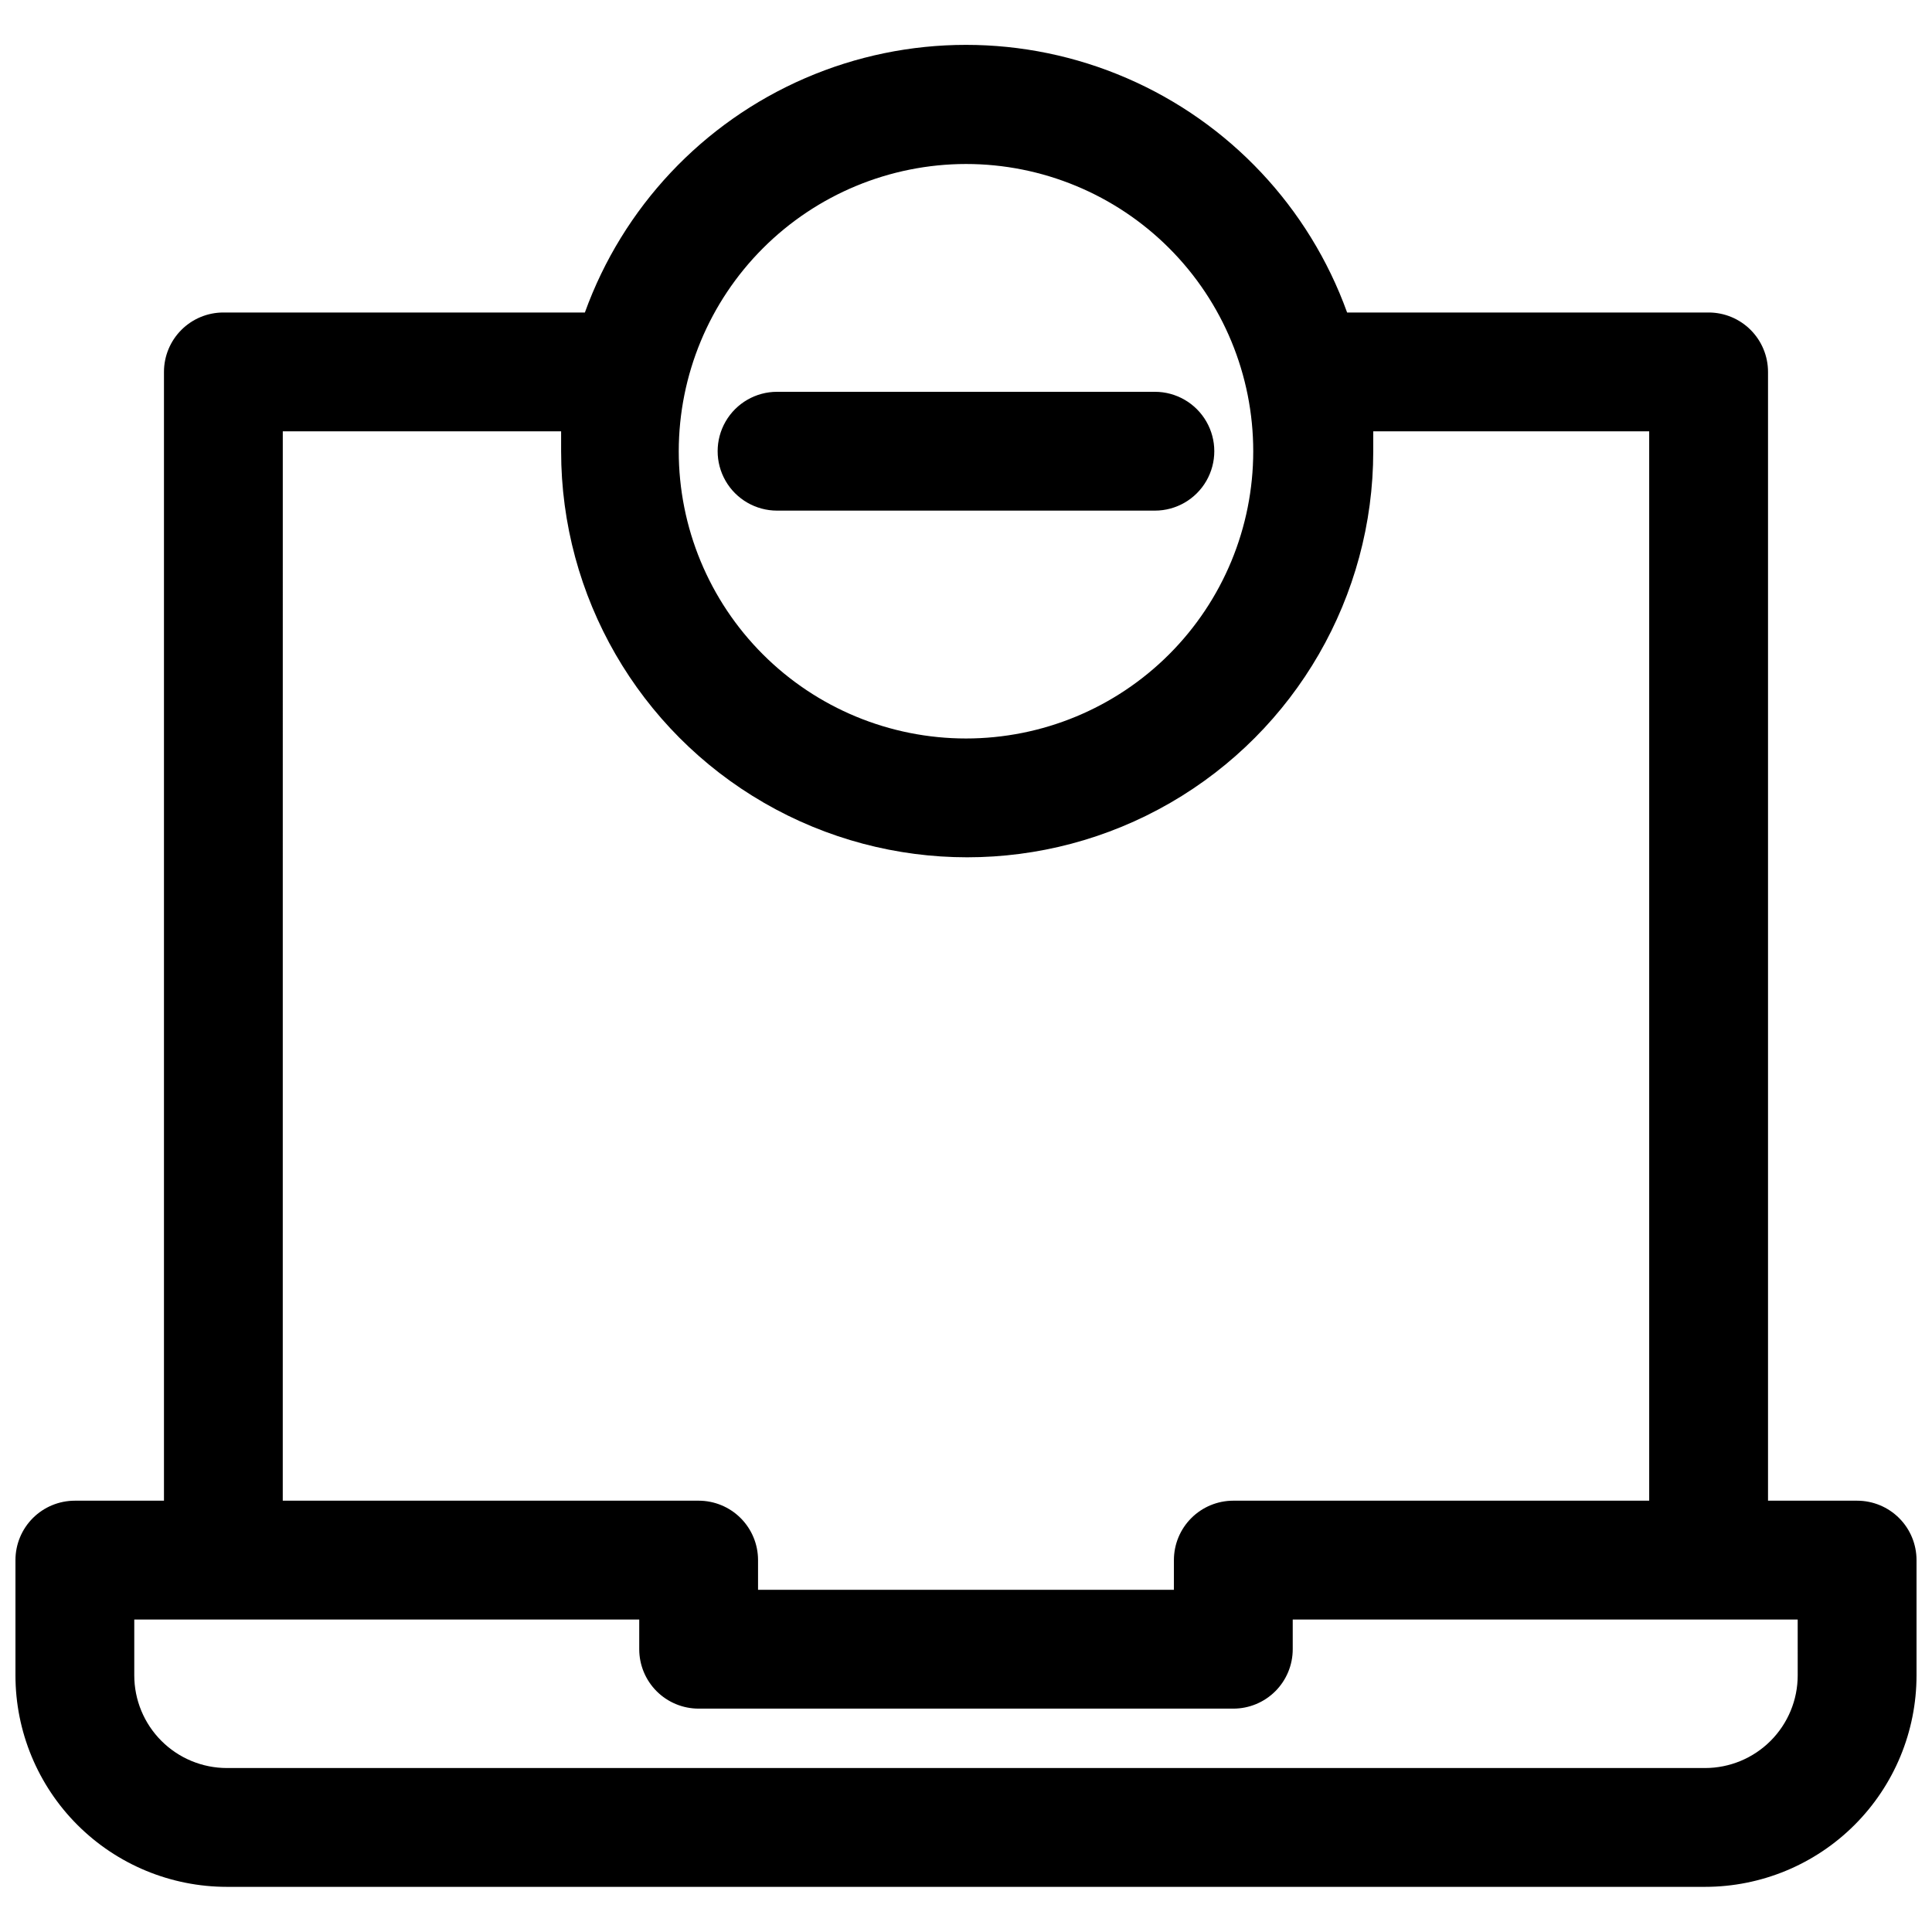 <?xml version="1.0" encoding="UTF-8"?>
<!-- Uploaded to: SVG Repo, www.svgrepo.com, Generator: SVG Repo Mixer Tools -->
<svg width="800px" height="800px" version="1.1" viewBox="144 144 512 512" xmlns="http://www.w3.org/2000/svg">
 <defs>
  <clipPath id="a">
   <path d="m148.09 155h503.81v490h-503.81z"/>
  </clipPath>
 </defs>
 <g clip-path="url(#a)">
  <path d="m636.16 541.7h-23.617v-299.14c0-4.176-1.66-8.18-4.609-11.133-2.953-2.953-6.957-4.613-11.133-4.613h-95.805c-10.059-27.867-31.184-50.344-58.379-62.102-27.195-11.762-58.043-11.762-85.238 0-27.191 11.758-48.32 34.234-58.379 62.102h-95.801c-4.176 0-8.18 1.66-11.133 4.613s-4.613 6.957-4.613 11.133v299.14h-23.617c-4.172 0-8.18 1.66-11.133 4.609-2.949 2.953-4.609 6.957-4.609 11.133v30.547c0 14.863 5.906 29.121 16.418 39.629 10.508 10.512 24.766 16.418 39.629 16.418h391.71c14.863 0 29.121-5.906 39.633-16.418 10.512-10.508 16.414-24.766 16.414-39.629v-30.547c0-4.176-1.656-8.18-4.609-11.133-2.953-2.949-6.957-4.609-11.133-4.609zm-236.16-354.24c20.188 0 39.551 8.02 53.824 22.297 14.277 14.273 22.297 33.637 22.297 53.828 0 20.188-8.02 39.551-22.297 53.824-14.273 14.277-33.637 22.297-53.824 22.297-20.191 0-39.551-8.02-53.828-22.297-14.277-14.273-22.297-33.637-22.297-53.824 0.023-20.184 8.047-39.535 22.32-53.805 14.27-14.273 33.621-22.297 53.805-22.32zm-181.06 70.848h73.762v5.273 0.004c0 38.445 20.512 73.969 53.805 93.191 33.297 19.223 74.316 19.223 107.61 0 33.297-19.223 53.809-54.746 53.809-93.191v-5.273l73.129-0.004v283.39h-110.21c-4.176 0-8.18 1.66-11.133 4.609-2.953 2.953-4.613 6.957-4.613 11.133v7.871l-110.21 0.004v-7.875c0-4.176-1.66-8.18-4.613-11.133-2.949-2.949-6.957-4.609-11.133-4.609h-110.21zm401.47 329.68c0 6.512-2.586 12.758-7.191 17.363-4.606 4.609-10.855 7.195-17.367 7.195h-391.71c-6.512 0-12.758-2.586-17.363-7.195-4.609-4.606-7.195-10.852-7.195-17.363v-14.801h133.82v7.871c0 4.176 1.66 8.18 4.609 11.133 2.953 2.953 6.961 4.613 11.133 4.613h141.7c4.176 0 8.18-1.66 11.133-4.613s4.609-6.957 4.609-11.133v-7.871h133.82z"/>
 </g>
 <path d="m349.93 279.32h100.13c5.621 0 10.82-3 13.633-7.871 2.812-4.871 2.812-10.875 0-15.746s-8.012-7.871-13.633-7.871h-100.13c-5.625 0-10.824 3-13.637 7.871s-2.812 10.875 0 15.746c2.812 4.871 8.012 7.871 13.637 7.871z"/>
</svg>